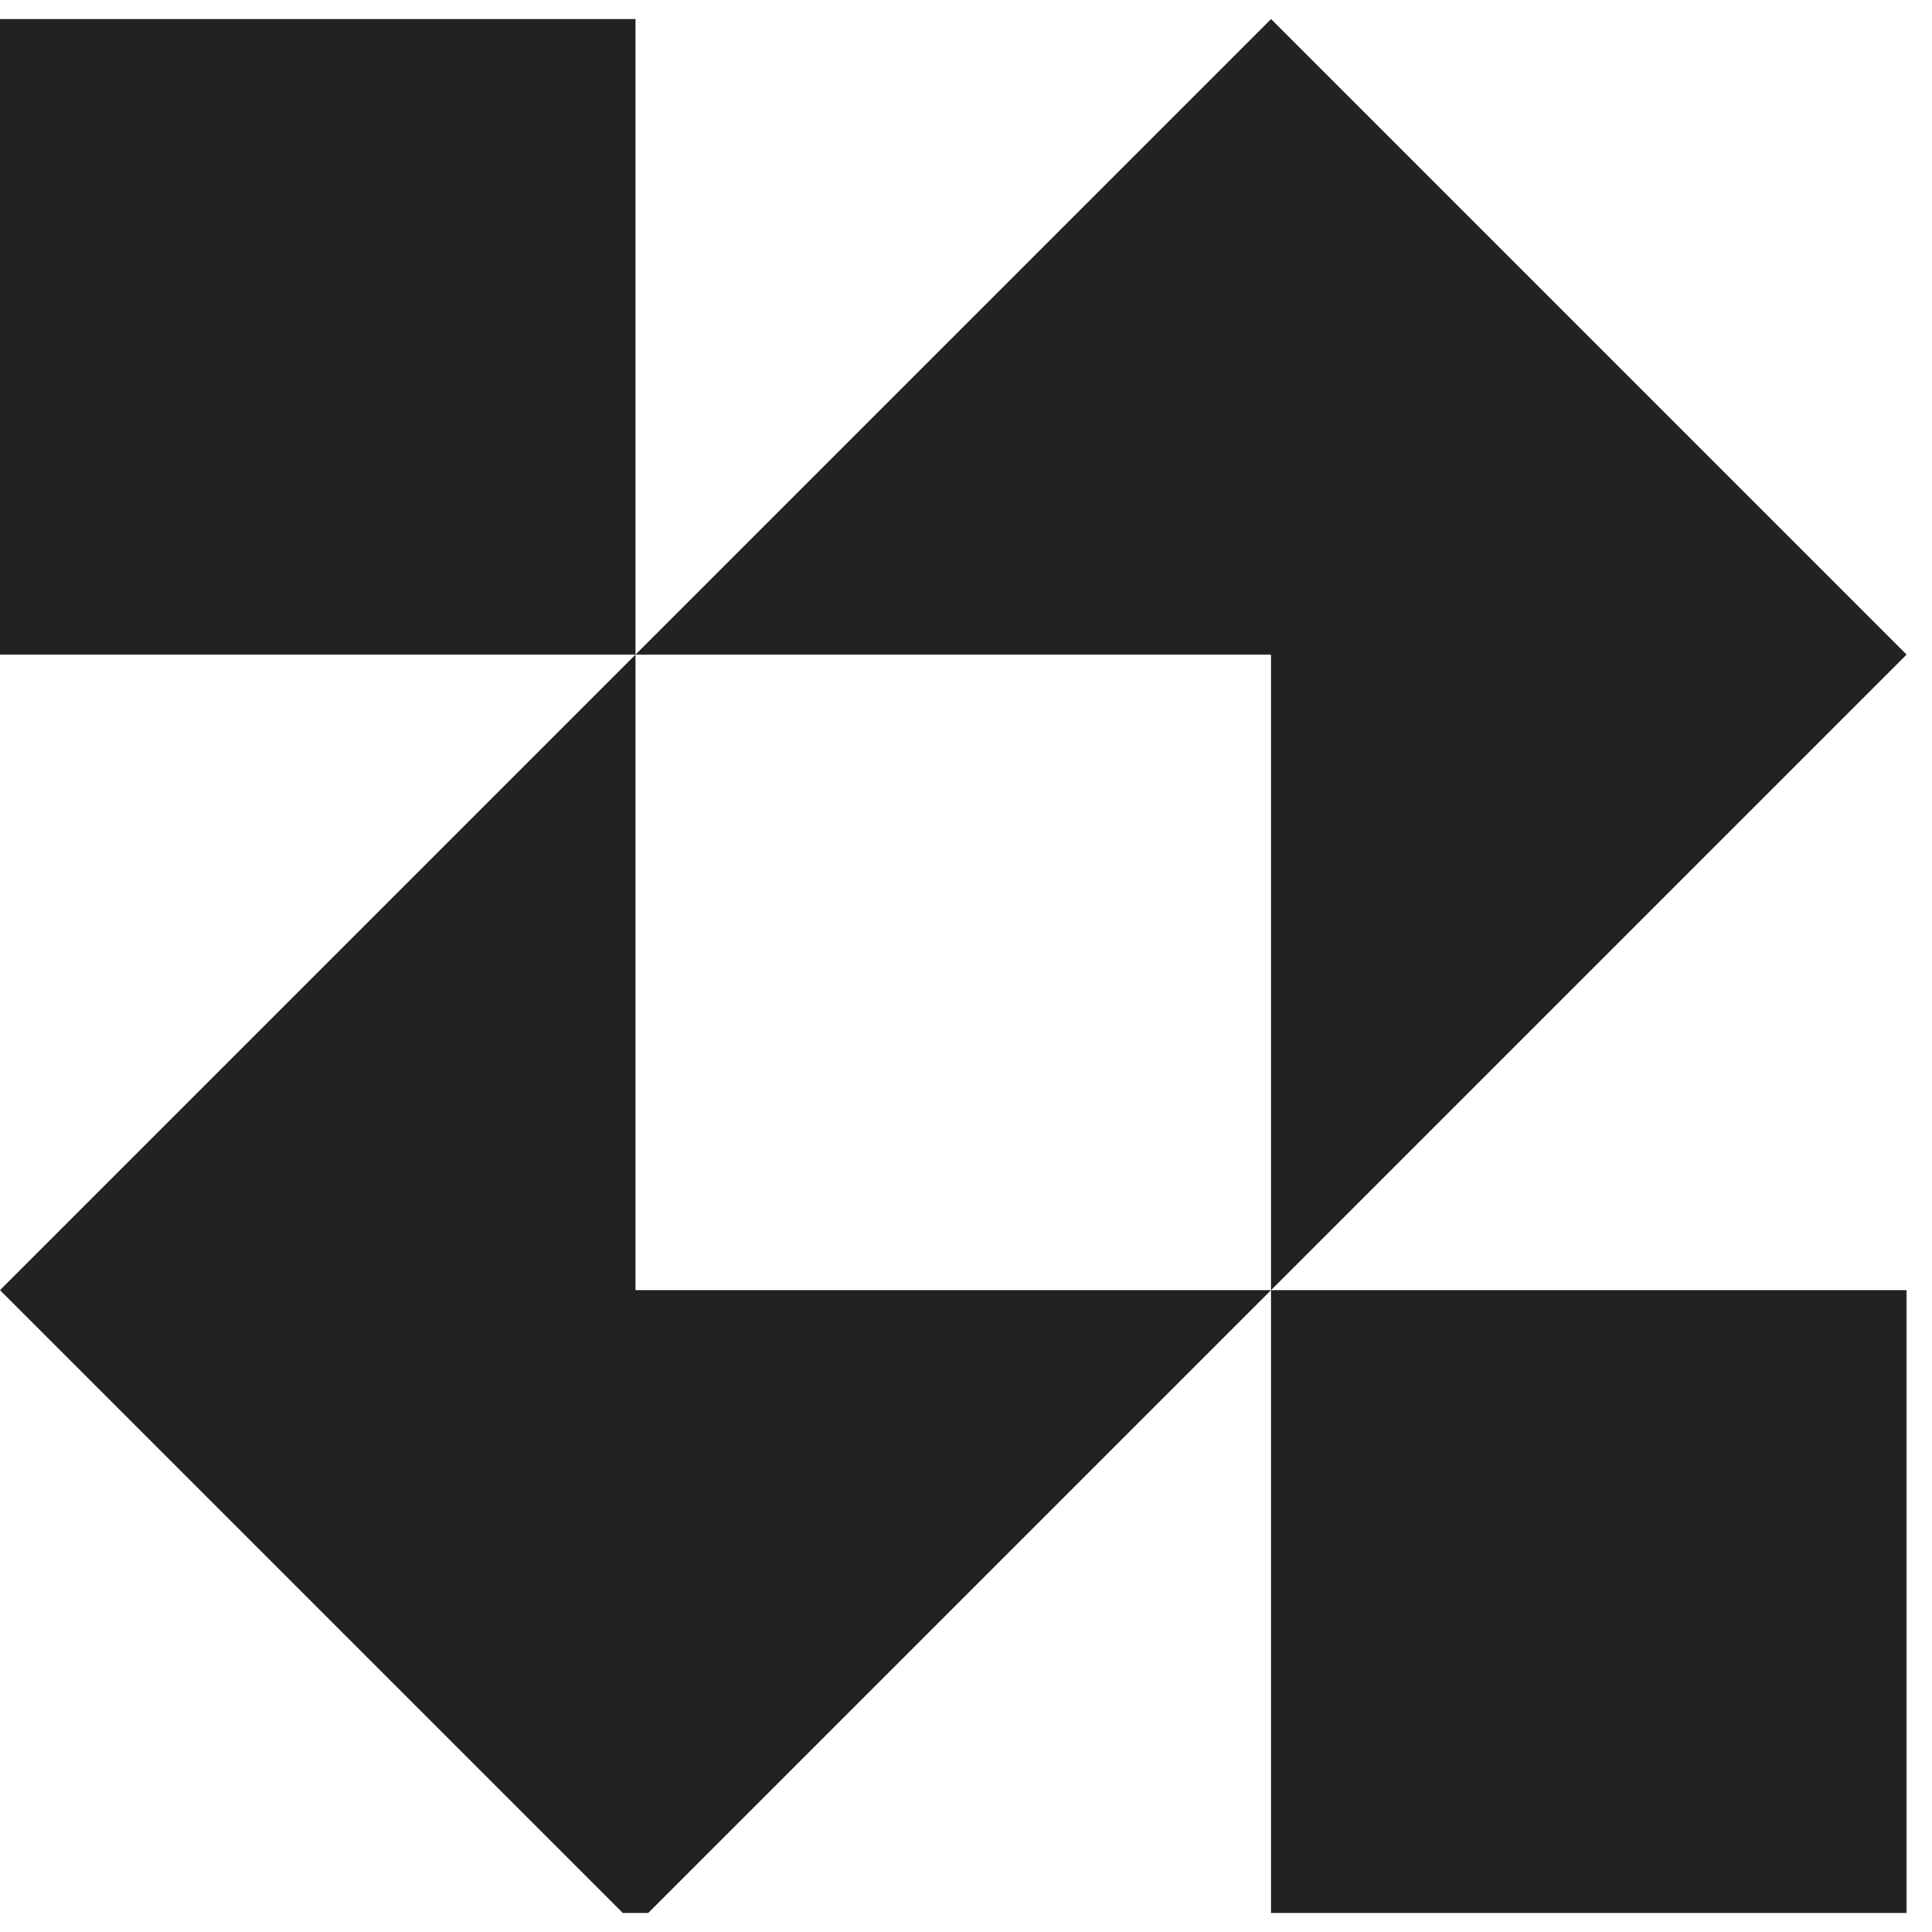 <?xml version="1.0" encoding="UTF-8"?> <svg xmlns="http://www.w3.org/2000/svg" width="38" height="38" viewBox="0 0 38 38" fill="none"><g clip-path="url(#clip0_772_42728)"><path fill-rule="evenodd" clip-rule="evenodd" d="M25 25.375L37.5 12.875L25 0.375L12.5 12.875L12.5 0.375H0V12.875L12.5 12.875L0 25.375L12.5 37.875L25 25.375ZM25 25.375H12.5V12.875H25V25.375Z" fill="#222222"></path><path d="M25 25.375H37.5V37.875H25V25.375Z" fill="#222222"></path></g><defs><clipPath id="clip0_772_42728"><rect width="37.5" height="37.5" fill="white" transform="translate(0 0.125)"></rect></clipPath></defs></svg> 